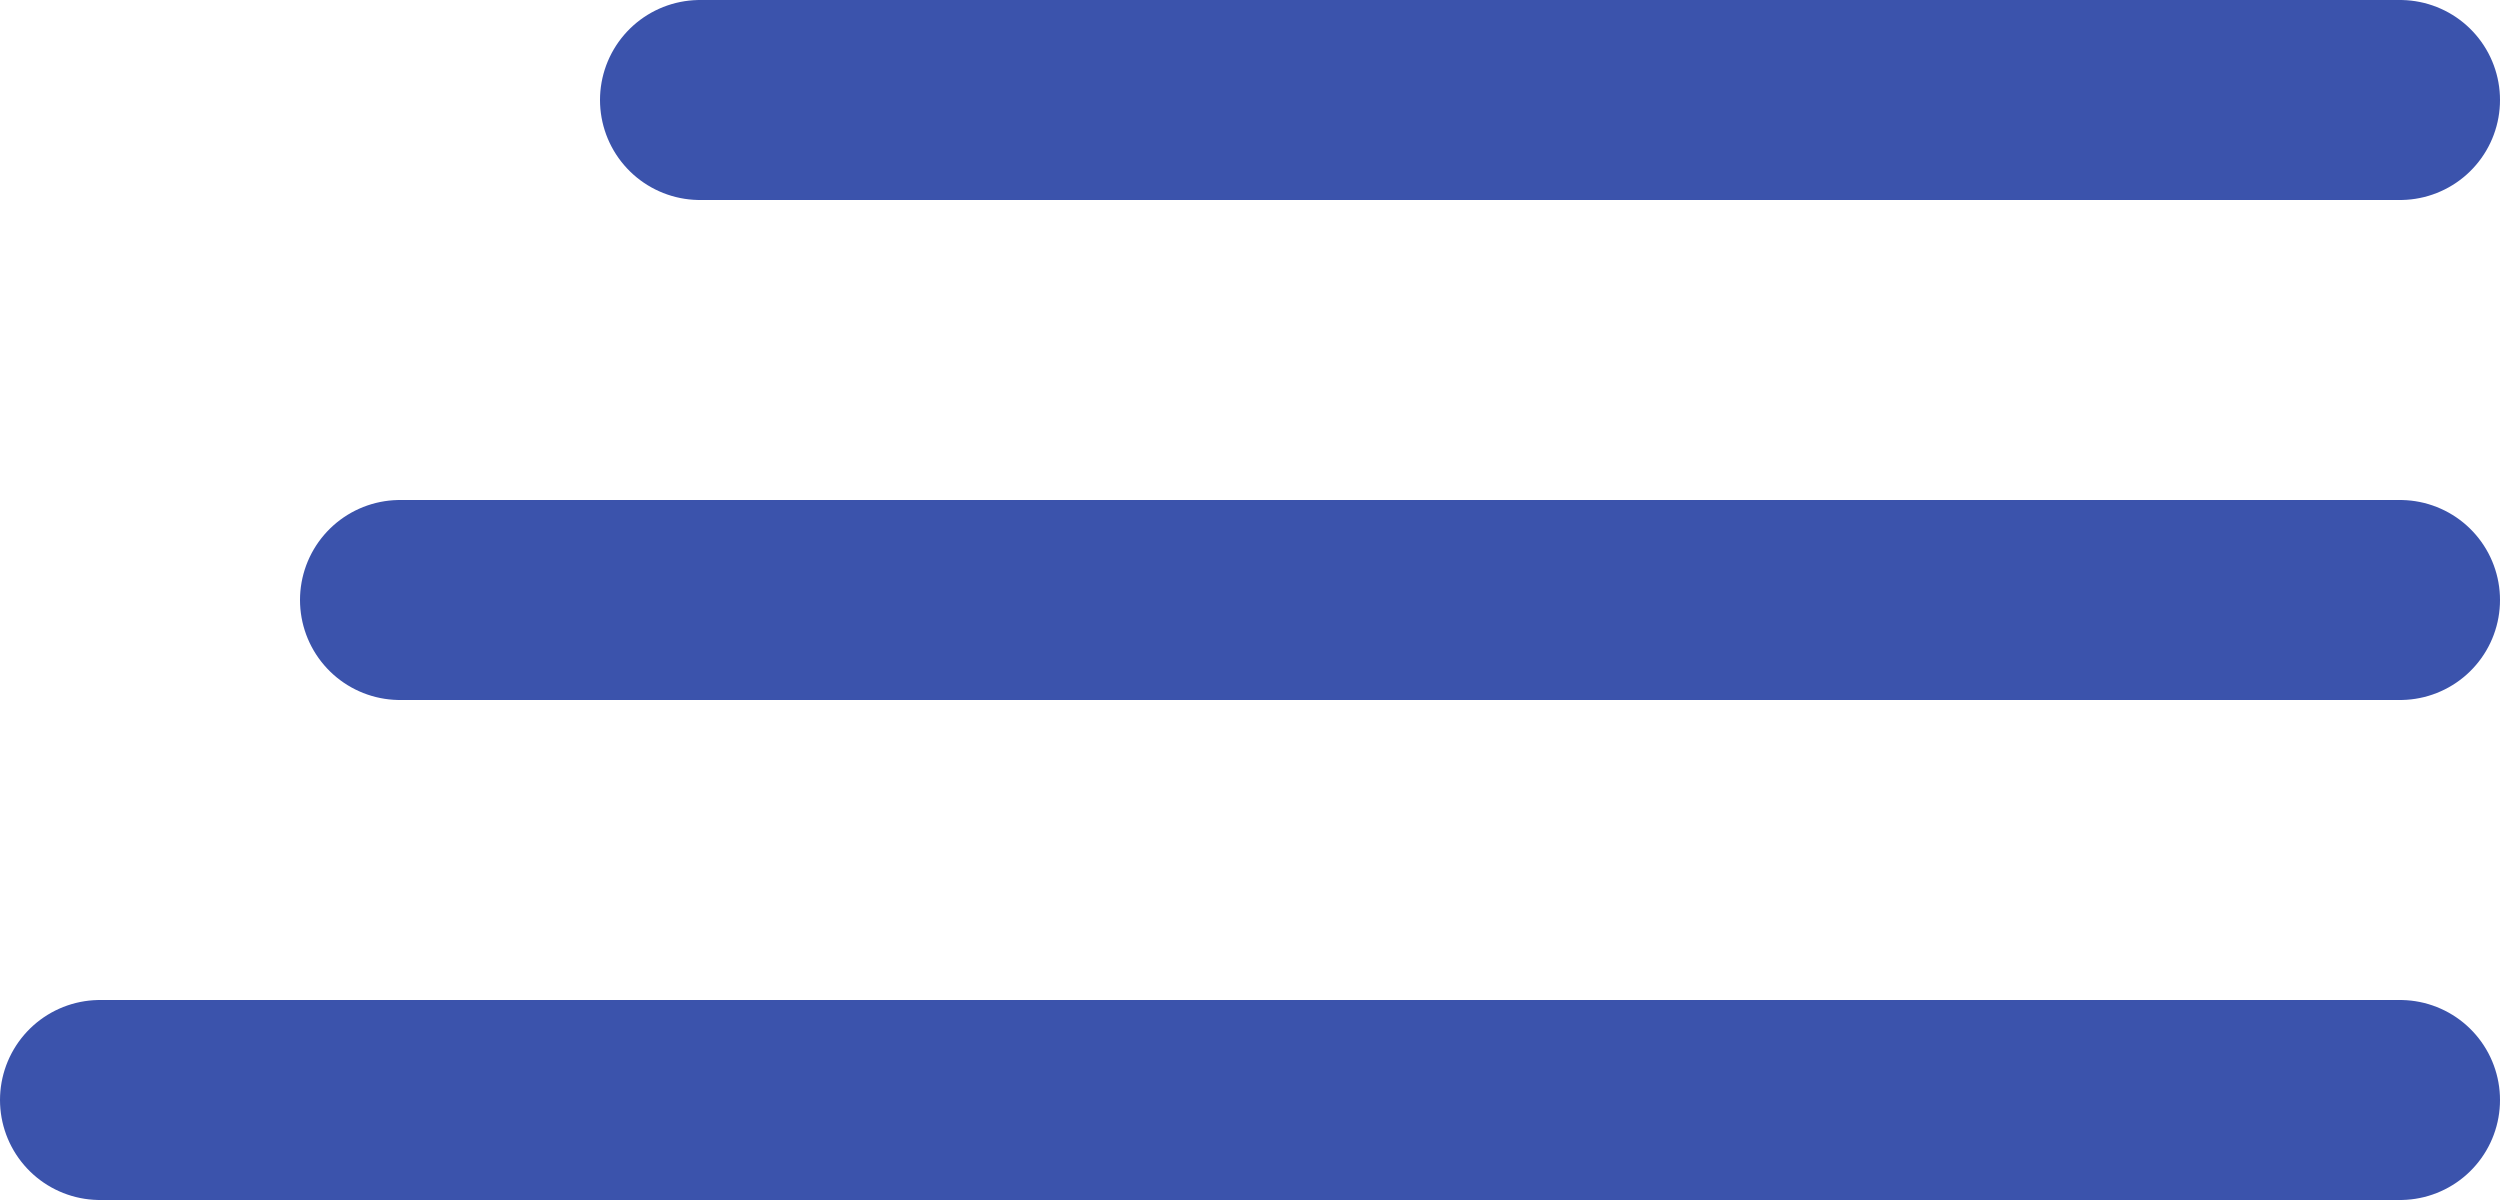 <?xml version="1.0" encoding="UTF-8"?> <svg xmlns="http://www.w3.org/2000/svg" width="50" height="24" viewBox="0 0 50 24" fill="none"><path d="M14 2L48 2" stroke="#3B53AC" stroke-width="4" stroke-linecap="round"></path><path d="M8 12L48 12" stroke="#3B53AC" stroke-width="4" stroke-linecap="round"></path><path d="M2 22L48 22" stroke="#3B53AC" stroke-width="4" stroke-linecap="round"></path></svg> 